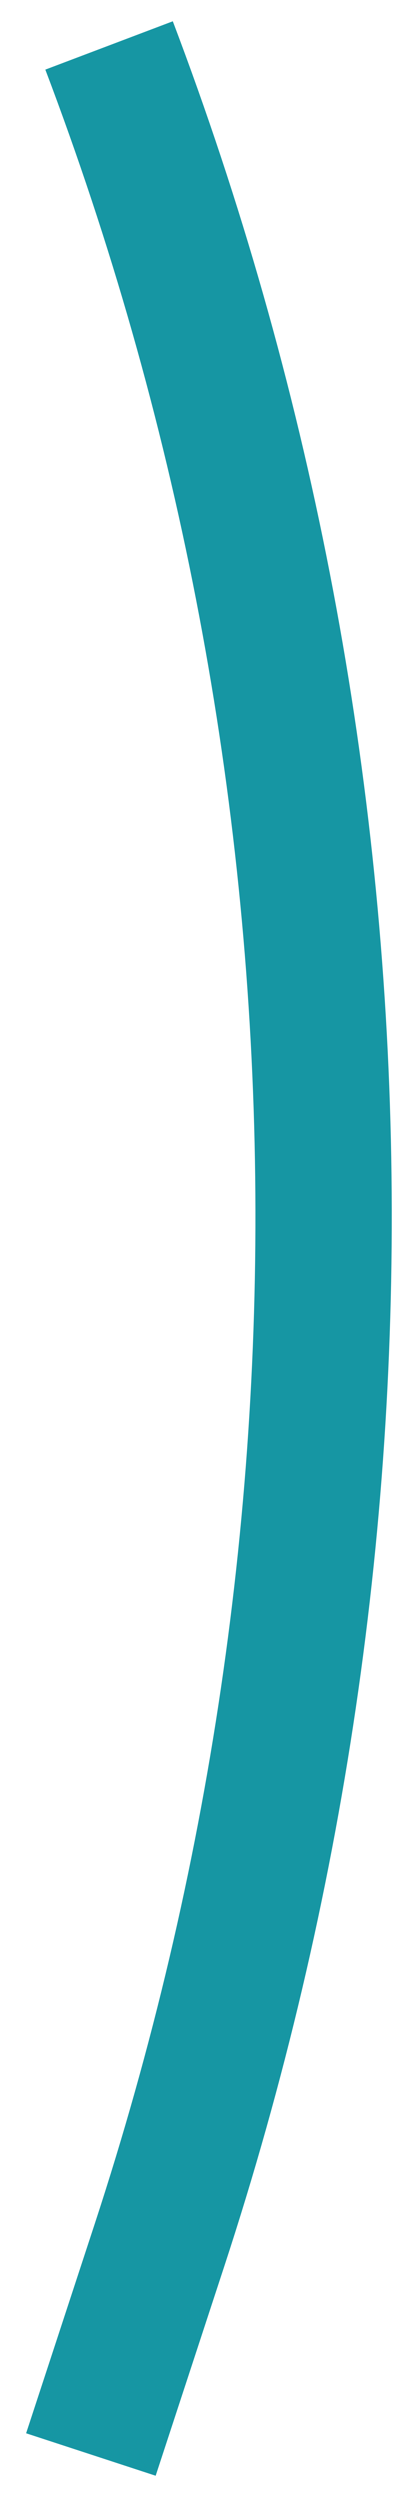 <?xml version="1.0" encoding="UTF-8"?> <svg xmlns="http://www.w3.org/2000/svg" width="9" height="55" viewBox="0 0 9 55" fill="none"><path d="M2.4 1V1C8.288 16.53 8.68 33.608 3.51 49.392L2 54" stroke="#1696A3" stroke-width="3"></path></svg> 